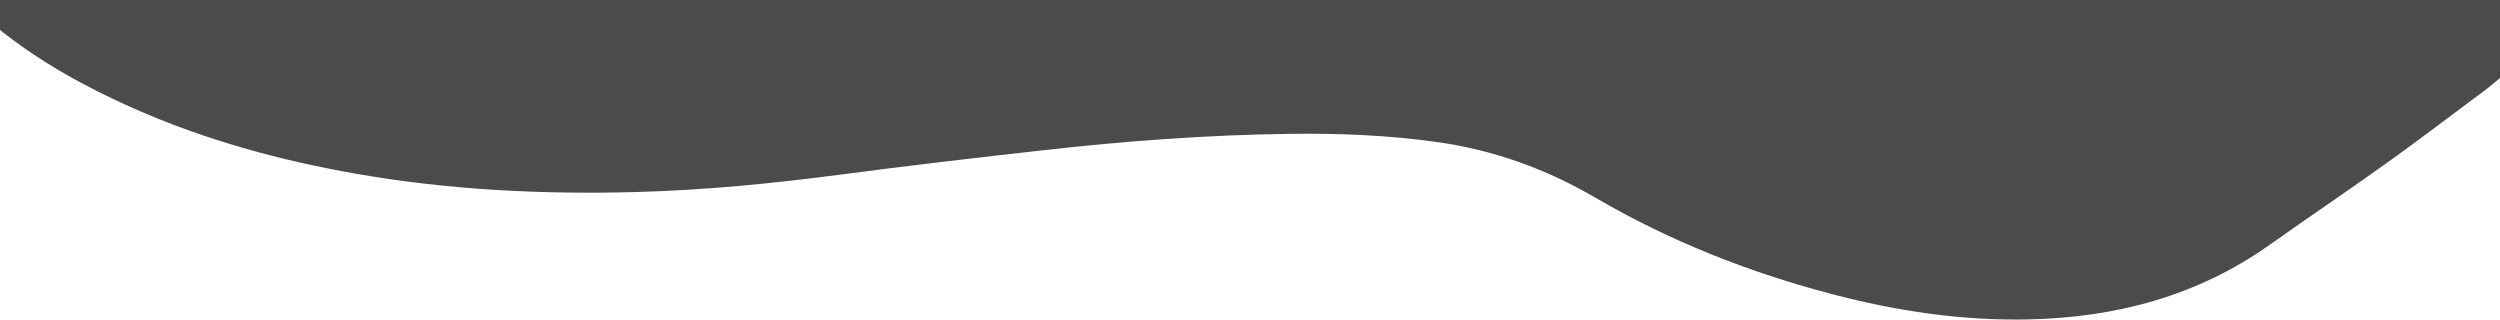 <?xml version="1.0" encoding="utf-8"?>
<!-- Generator: Adobe Illustrator 23.0.0, SVG Export Plug-In . SVG Version: 6.00 Build 0)  -->
<svg version="1.1" id="katman_1" xmlns="http://www.w3.org/2000/svg" xmlns:xlink="http://www.w3.org/1999/xlink" x="0px" y="0px"
	 viewBox="0 0 1920 246" style="enable-background:new 0 0 1920 246;" xml:space="preserve">
<style type="text/css">
	.st0{fill:#4B4B4B;}
</style>
<path class="st0" d="M0,0v23c31.1,24.8,65.8,43.9,102.3,60.1c55.1,24.4,112.8,40.2,172.1,50.5c70.7,12.3,142,15.8,213.6,13.9
	c53-1.4,105.7-6.6,158.3-13.5c51.5-6.8,103.1-12.8,154.8-18.6c62.9-7.1,126.1-11.8,189.4-12.6c37.8-0.5,75.6,1,113.2,6.3
	c43.5,6.1,83.9,20.7,121.7,42.8c57.1,33.3,117.9,57.3,181.7,74c49.4,13,99.5,20.5,150.7,19.4c67.3-1.4,130-18,185.6-57.5
	c29.5-20.9,59.5-41.1,88.9-62.1c26-18.6,51.4-38,77.1-57.1c3.7-2.8,7.2-5.9,10.8-8.9c0-19.9,0-39.8,0-59.8H0z"/>
</svg>
